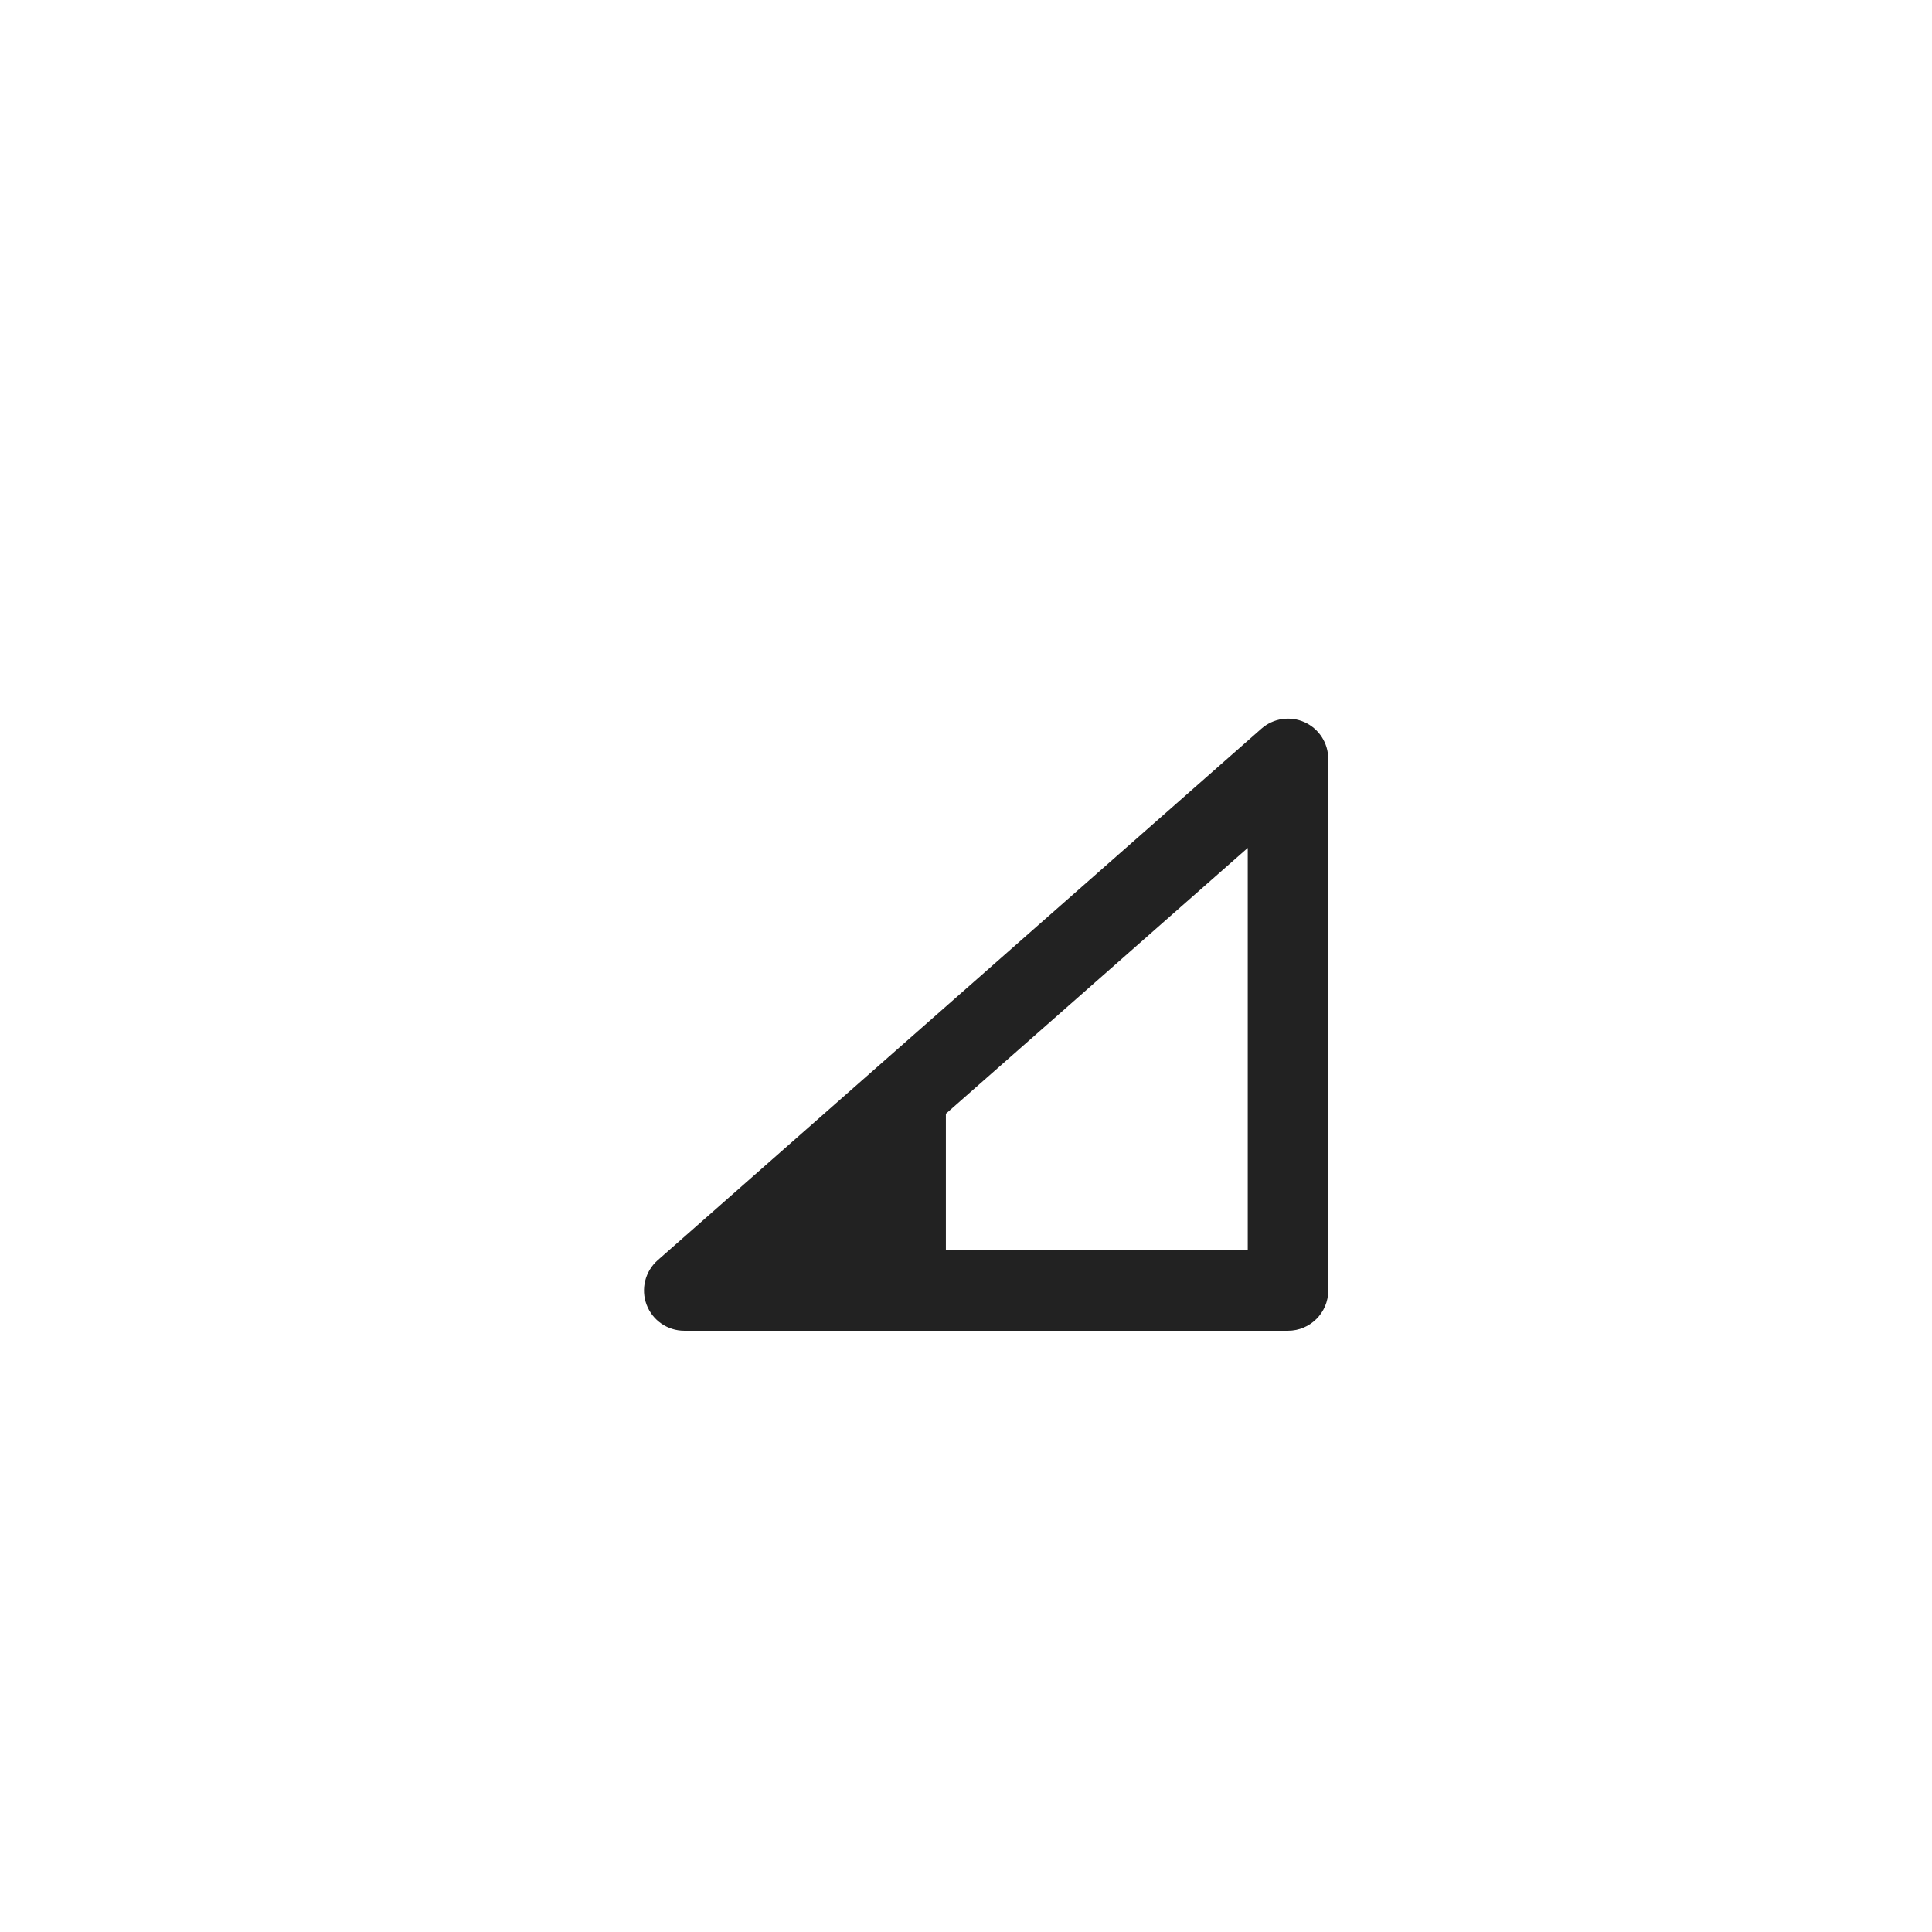<svg width="48" height="48" viewBox="0 0 48 48" fill="none" xmlns="http://www.w3.org/2000/svg">
<path fill-rule="evenodd" clip-rule="evenodd" d="M32.5 18.854C32.5 18.658 32.385 18.48 32.206 18.399C32.027 18.318 31.817 18.349 31.67 18.479L16.67 31.686C16.513 31.824 16.459 32.044 16.532 32.238C16.606 32.433 16.792 32.562 17 32.562H32C32.276 32.562 32.5 32.338 32.5 32.062V18.854ZM23 31.562H31.5V19.961L23 27.445V31.562Z" fill="#222222"/>
<path d="M32.206 18.399L32 18.854V18.854L32.206 18.399ZM31.67 18.479L32 18.854V18.854L31.67 18.479ZM16.67 31.686L16.339 31.311H16.339L16.67 31.686ZM16.532 32.238L16.064 32.415H16.064L16.532 32.238ZM23 31.562H22.5V32.062H23V31.562ZM31.5 31.562V32.062H32V31.562H31.5ZM31.5 19.961H32V18.854L31.17 19.585L31.5 19.961ZM23 27.445L22.67 27.07L22.5 27.219V27.445H23ZM32 18.854L32 18.854H33C33 18.461 32.77 18.105 32.412 17.943L32 18.854ZM32 18.854V18.854L32.412 17.943C32.054 17.781 31.634 17.844 31.339 18.104L32 18.854ZM17 32.062L32 18.854L31.339 18.104L16.339 31.311L17 32.062ZM17 32.062L17 32.062L16.339 31.311C16.027 31.586 15.918 32.026 16.064 32.415L17 32.062ZM17 32.062L17 32.062L16.064 32.415C16.211 32.804 16.584 33.062 17 33.062V32.062ZM32 32.062H17V33.062H32V32.062ZM32 32.062H32V33.062C32.552 33.062 33 32.614 33 32.062H32ZM32 18.854V32.062H33V18.854H32ZM23 32.062H31.5V31.062H23V32.062ZM32 31.562V19.961H31V31.562H32ZM31.17 19.585L22.67 27.07L23.33 27.82L31.83 20.336L31.17 19.585ZM23.5 31.562V27.445H22.5V31.562H23.5Z" fill="#222222"/>
</svg>

